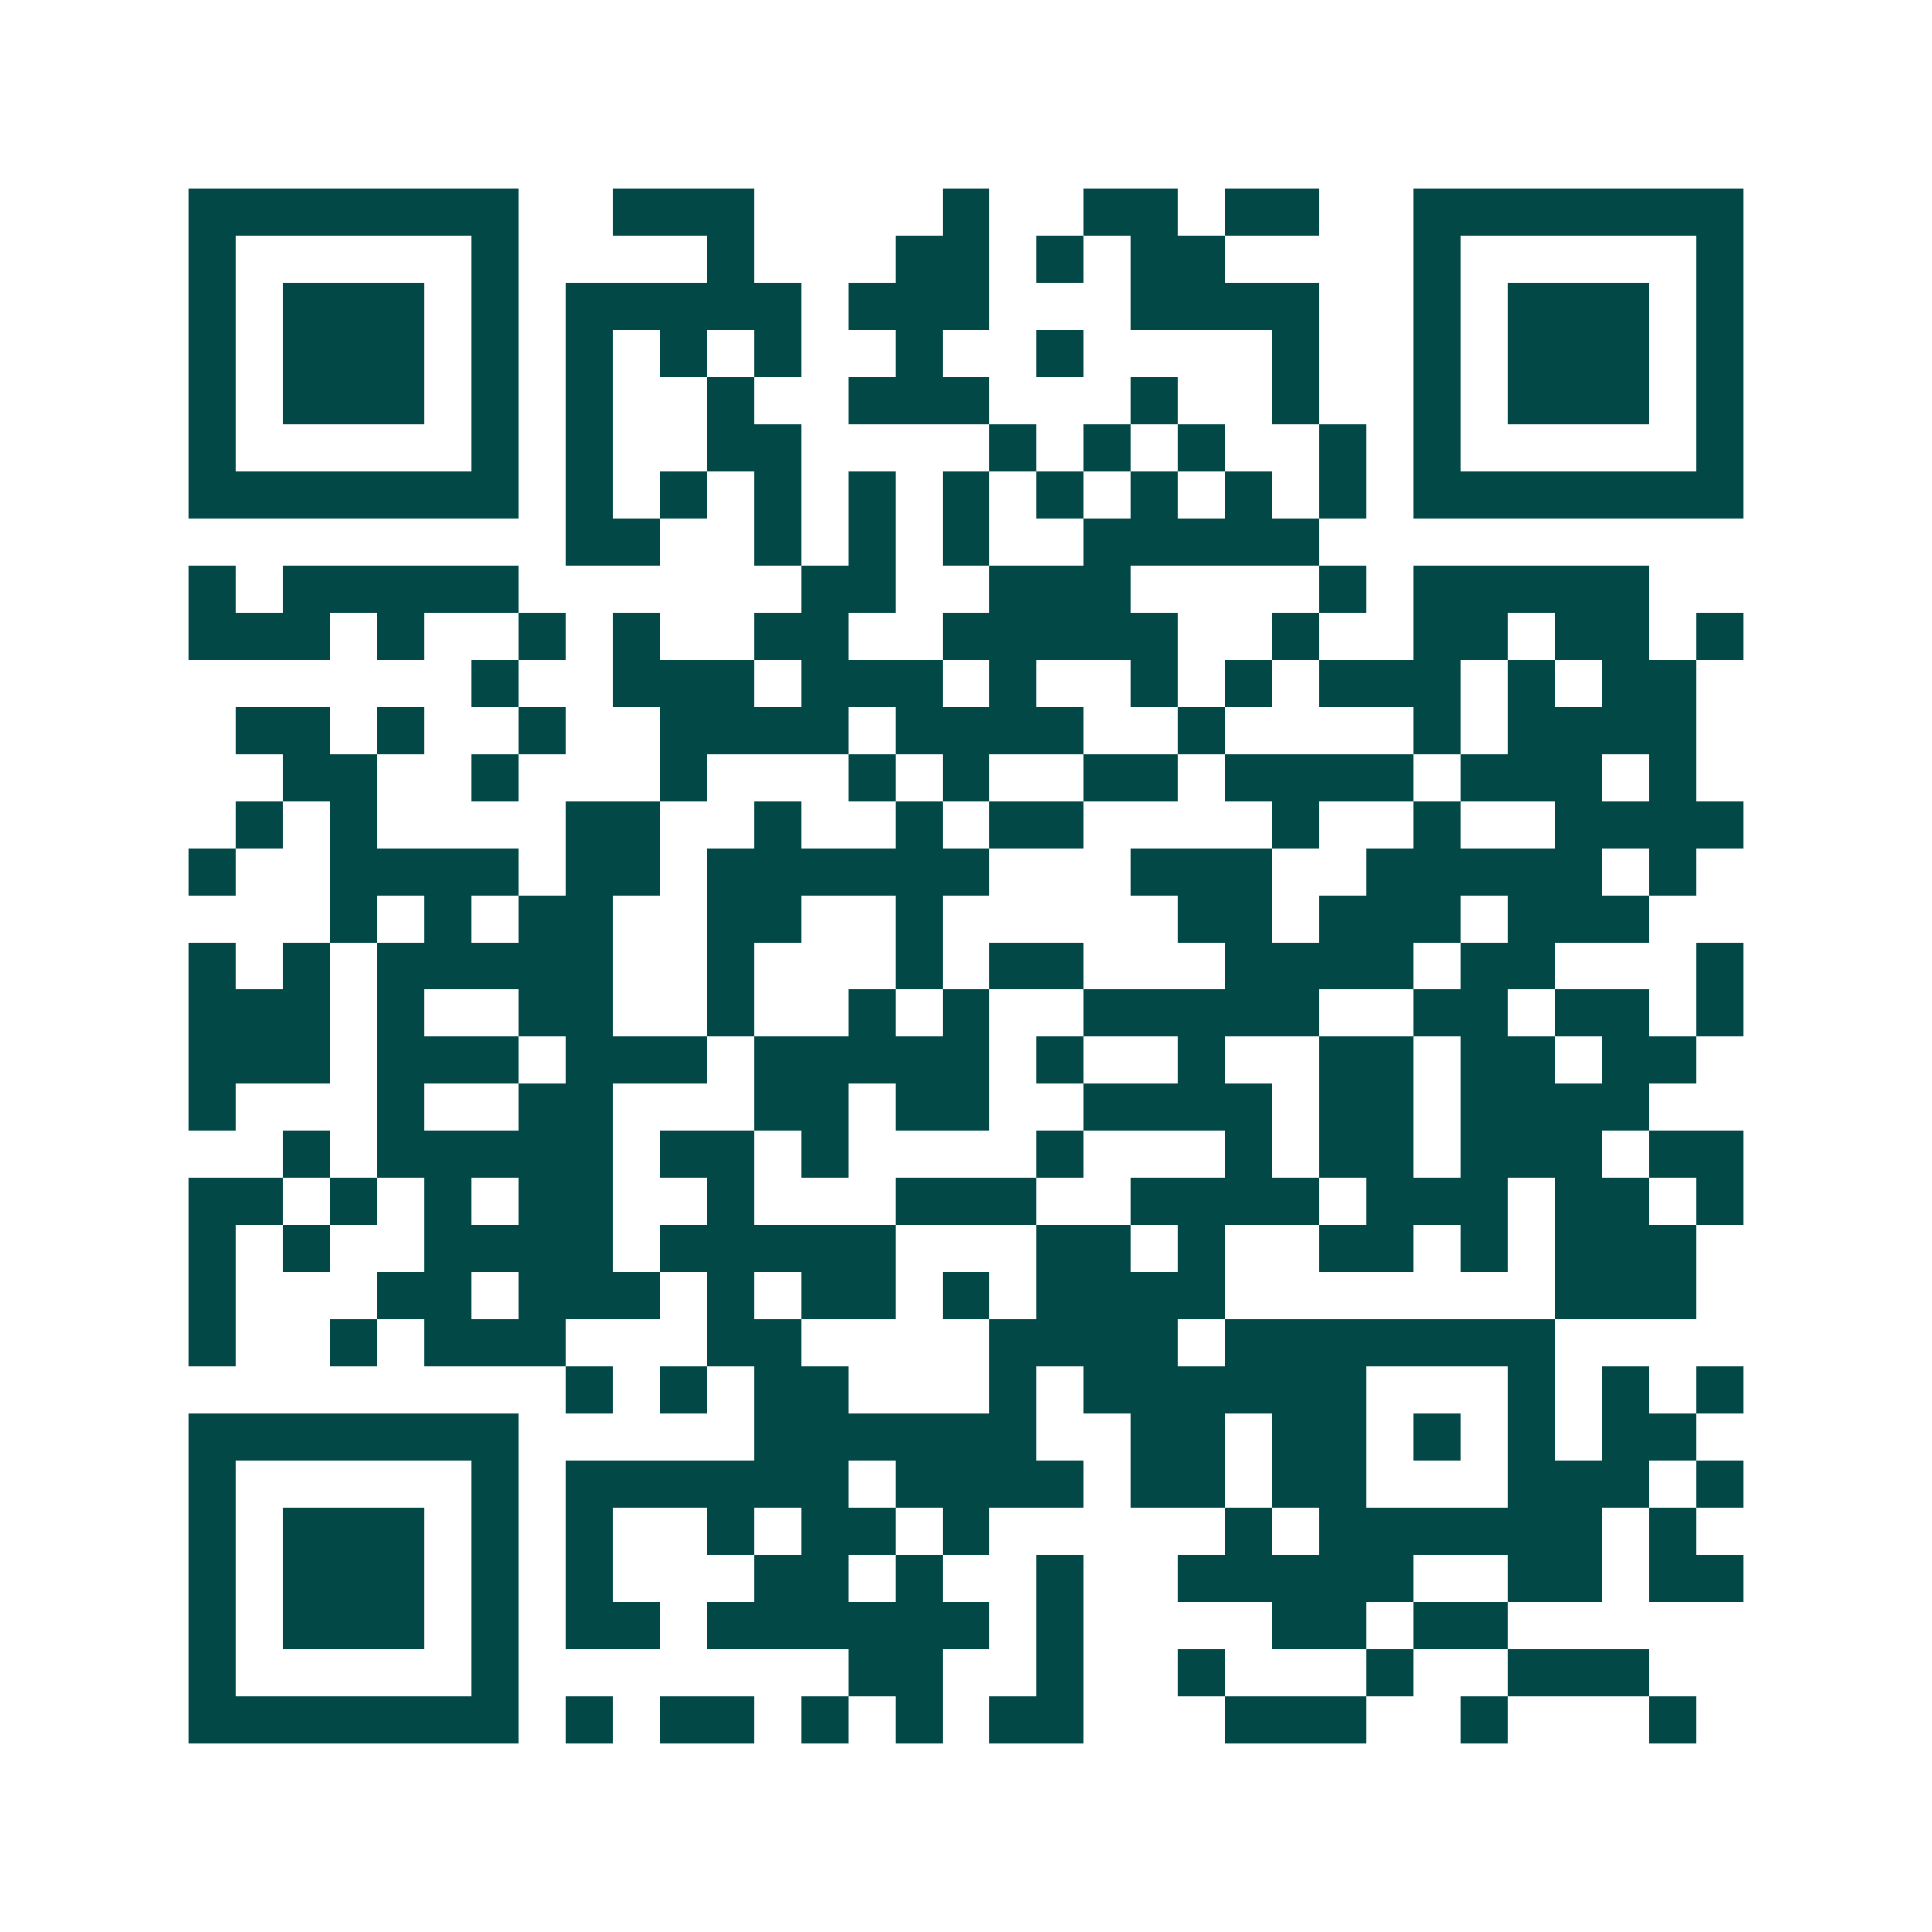 <svg xmlns="http://www.w3.org/2000/svg" width="200" height="200" viewBox="0 0 41 41" shape-rendering="crispEdges"><path fill="#ffffff" d="M0 0h41v41H0z"/><path stroke="#014847" d="M4 4.5h7m2 0h3m4 0h1m2 0h2m1 0h2m2 0h7M4 5.5h1m5 0h1m4 0h1m3 0h2m1 0h1m1 0h2m4 0h1m5 0h1M4 6.5h1m1 0h3m1 0h1m1 0h5m1 0h3m3 0h4m2 0h1m1 0h3m1 0h1M4 7.5h1m1 0h3m1 0h1m1 0h1m1 0h1m1 0h1m2 0h1m2 0h1m4 0h1m2 0h1m1 0h3m1 0h1M4 8.5h1m1 0h3m1 0h1m1 0h1m2 0h1m2 0h3m3 0h1m2 0h1m2 0h1m1 0h3m1 0h1M4 9.5h1m5 0h1m1 0h1m2 0h2m4 0h1m1 0h1m1 0h1m2 0h1m1 0h1m5 0h1M4 10.5h7m1 0h1m1 0h1m1 0h1m1 0h1m1 0h1m1 0h1m1 0h1m1 0h1m1 0h1m1 0h7M12 11.5h2m2 0h1m1 0h1m1 0h1m2 0h5M4 12.5h1m1 0h5m6 0h2m2 0h3m4 0h1m1 0h5M4 13.5h3m1 0h1m2 0h1m1 0h1m2 0h2m2 0h5m2 0h1m2 0h2m1 0h2m1 0h1M10 14.5h1m2 0h3m1 0h3m1 0h1m2 0h1m1 0h1m1 0h3m1 0h1m1 0h2M5 15.5h2m1 0h1m2 0h1m2 0h4m1 0h4m2 0h1m4 0h1m1 0h4M6 16.5h2m2 0h1m3 0h1m3 0h1m1 0h1m2 0h2m1 0h4m1 0h3m1 0h1M5 17.5h1m1 0h1m4 0h2m2 0h1m2 0h1m1 0h2m4 0h1m2 0h1m2 0h4M4 18.5h1m2 0h4m1 0h2m1 0h6m3 0h3m2 0h5m1 0h1M7 19.5h1m1 0h1m1 0h2m2 0h2m2 0h1m5 0h2m1 0h3m1 0h3M4 20.5h1m1 0h1m1 0h5m2 0h1m3 0h1m1 0h2m3 0h4m1 0h2m3 0h1M4 21.5h3m1 0h1m2 0h2m2 0h1m2 0h1m1 0h1m2 0h5m2 0h2m1 0h2m1 0h1M4 22.5h3m1 0h3m1 0h3m1 0h5m1 0h1m2 0h1m2 0h2m1 0h2m1 0h2M4 23.5h1m3 0h1m2 0h2m3 0h2m1 0h2m2 0h4m1 0h2m1 0h4M6 24.5h1m1 0h5m1 0h2m1 0h1m4 0h1m3 0h1m1 0h2m1 0h3m1 0h2M4 25.5h2m1 0h1m1 0h1m1 0h2m2 0h1m3 0h3m2 0h4m1 0h3m1 0h2m1 0h1M4 26.5h1m1 0h1m2 0h4m1 0h5m3 0h2m1 0h1m2 0h2m1 0h1m1 0h3M4 27.5h1m3 0h2m1 0h3m1 0h1m1 0h2m1 0h1m1 0h4m7 0h3M4 28.5h1m2 0h1m1 0h3m3 0h2m4 0h4m1 0h7M12 29.5h1m1 0h1m1 0h2m3 0h1m1 0h6m3 0h1m1 0h1m1 0h1M4 30.5h7m5 0h6m2 0h2m1 0h2m1 0h1m1 0h1m1 0h2M4 31.5h1m5 0h1m1 0h6m1 0h4m1 0h2m1 0h2m3 0h3m1 0h1M4 32.5h1m1 0h3m1 0h1m1 0h1m2 0h1m1 0h2m1 0h1m5 0h1m1 0h6m1 0h1M4 33.5h1m1 0h3m1 0h1m1 0h1m3 0h2m1 0h1m2 0h1m2 0h5m2 0h2m1 0h2M4 34.5h1m1 0h3m1 0h1m1 0h2m1 0h6m1 0h1m4 0h2m1 0h2M4 35.5h1m5 0h1m7 0h2m2 0h1m2 0h1m3 0h1m2 0h3M4 36.5h7m1 0h1m1 0h2m1 0h1m1 0h1m1 0h2m3 0h3m2 0h1m3 0h1"/></svg>
